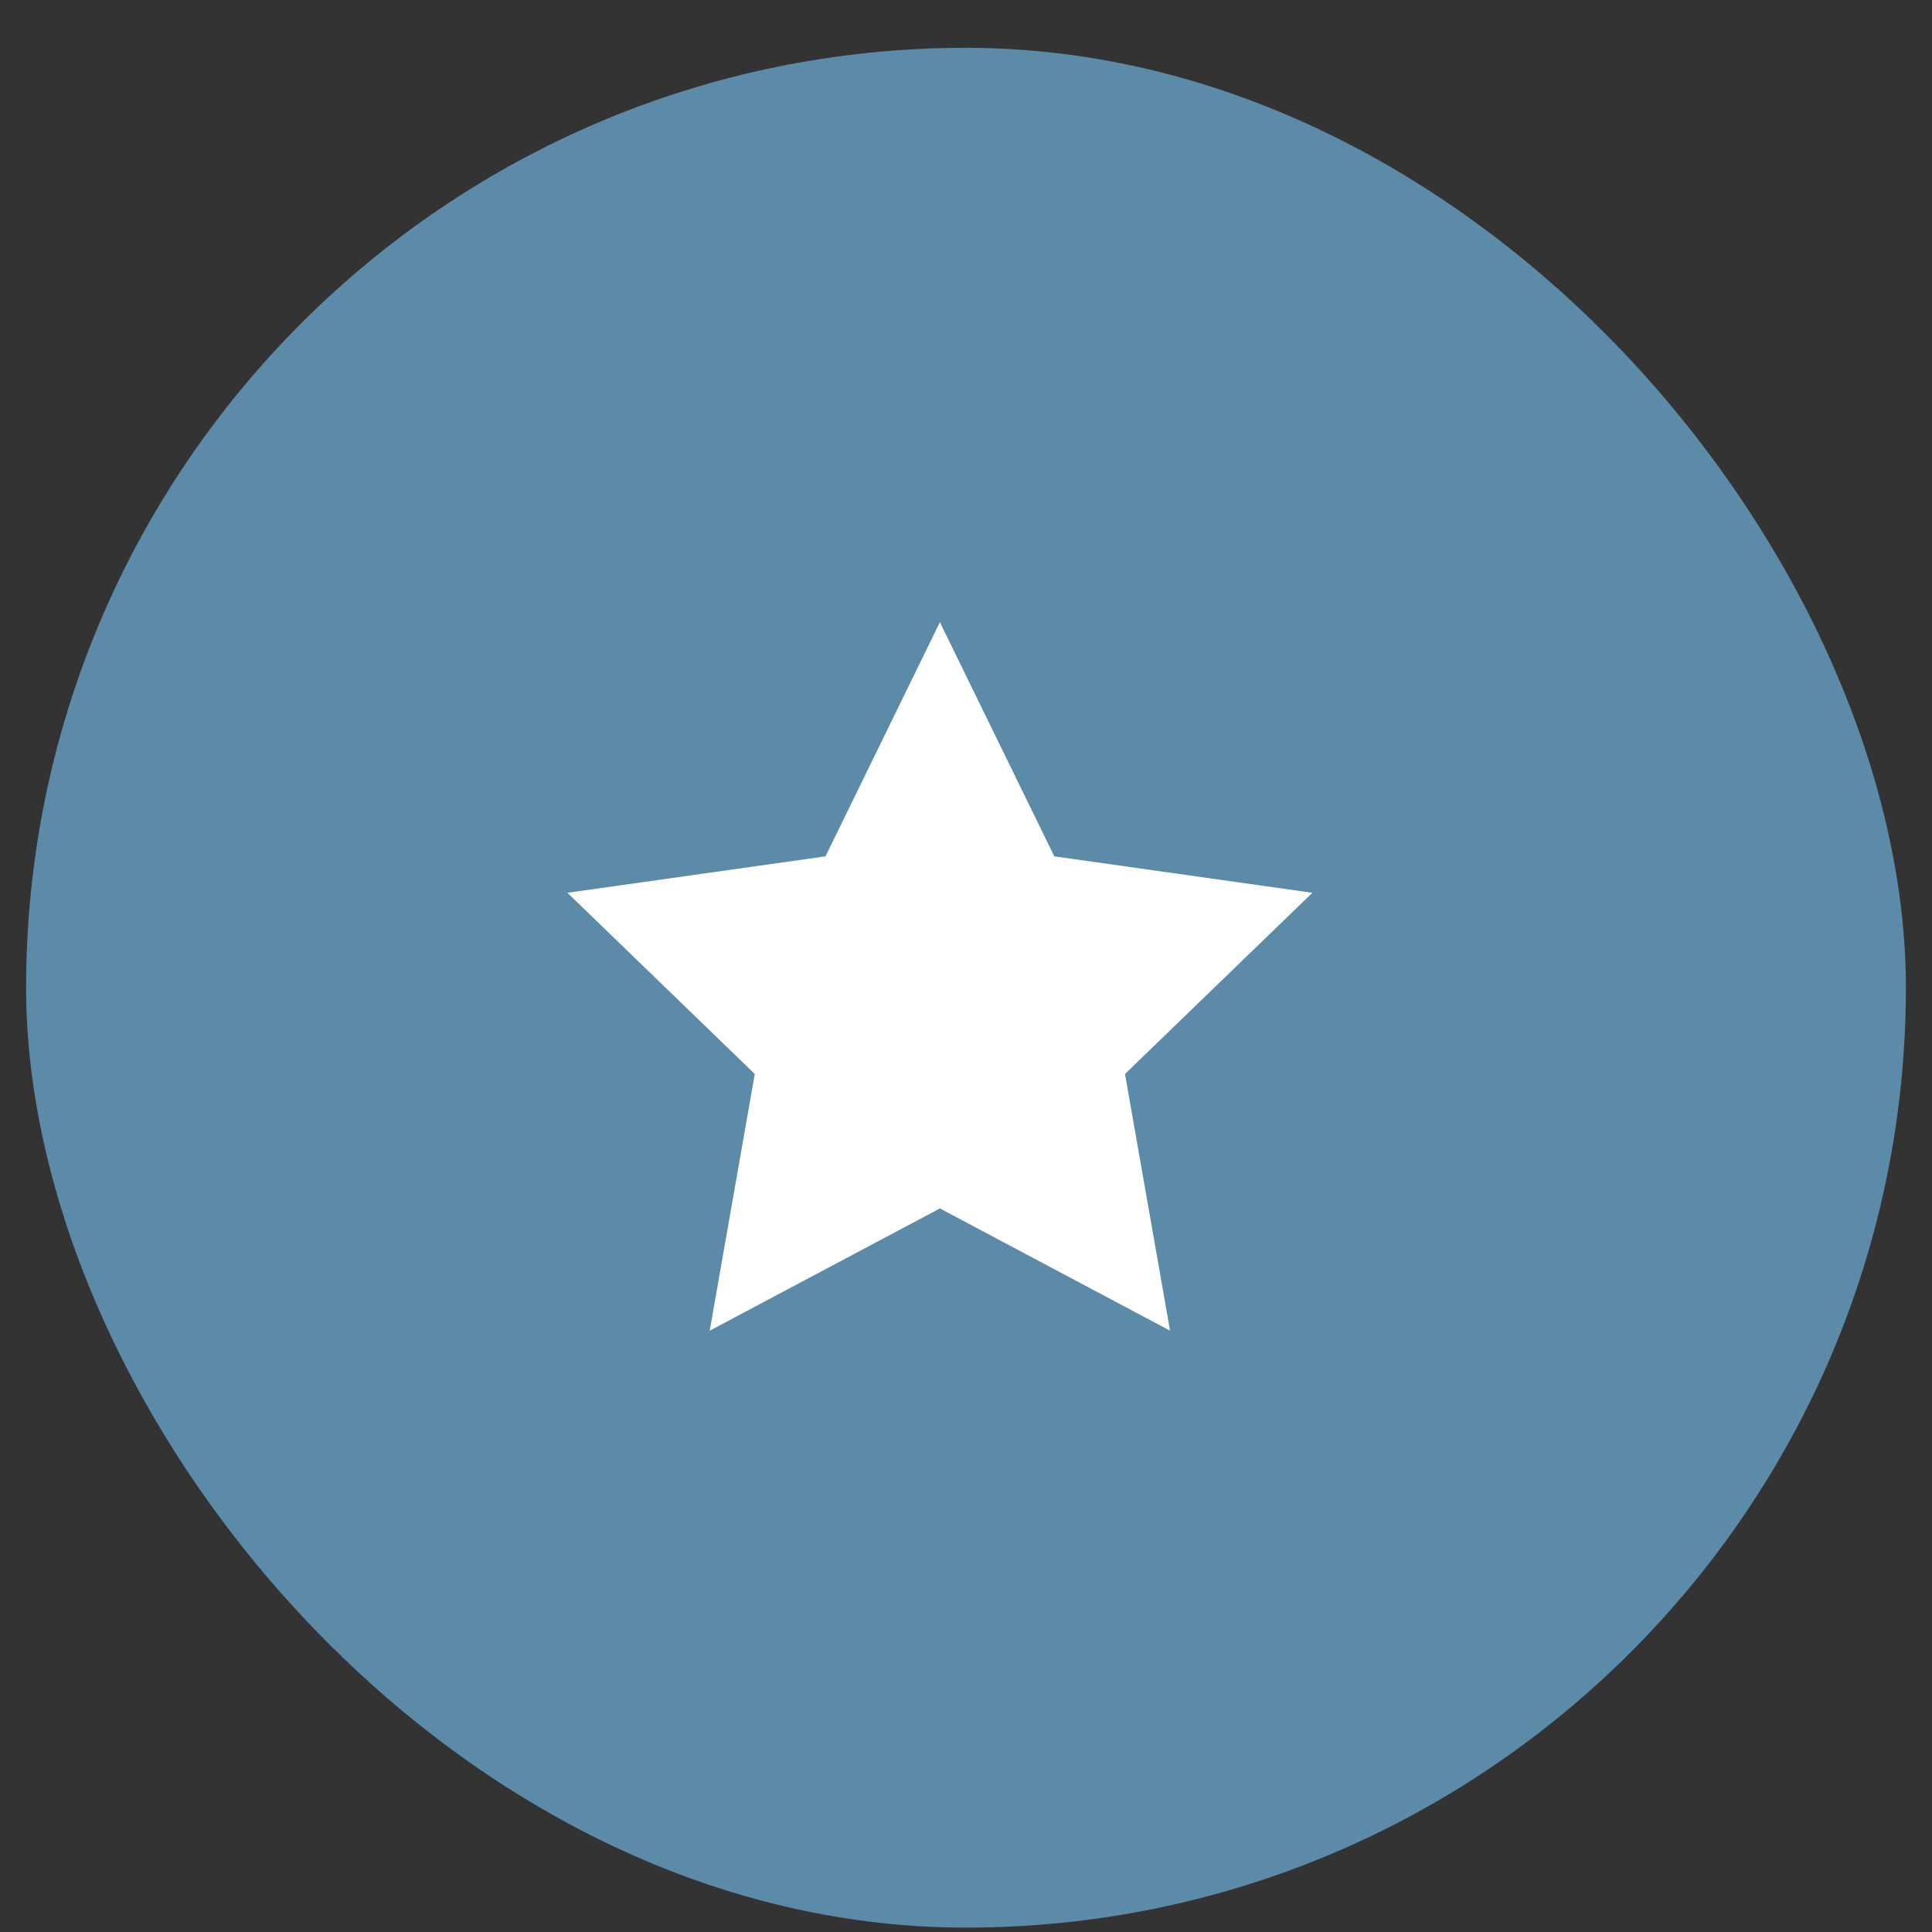 <?xml version="1.0" encoding="UTF-8"?> <svg xmlns="http://www.w3.org/2000/svg" width="37" height="37" viewBox="0 0 37 37" fill="none"><rect x="0" y="0" width="37" height="37" fill="#333333" stroke="none"/> <rect x="0.5" y="0.916" width="36" height="36" rx="18" fill="#5C8BA9"></rect> <path d="M18 11.916L20.191 16.4L25.133 17.098L21.545 20.568L22.408 25.484L18 23.143L13.592 25.484L14.455 20.568L10.867 17.098L15.809 16.4L18 11.916Z" fill="white"></path> </svg> 